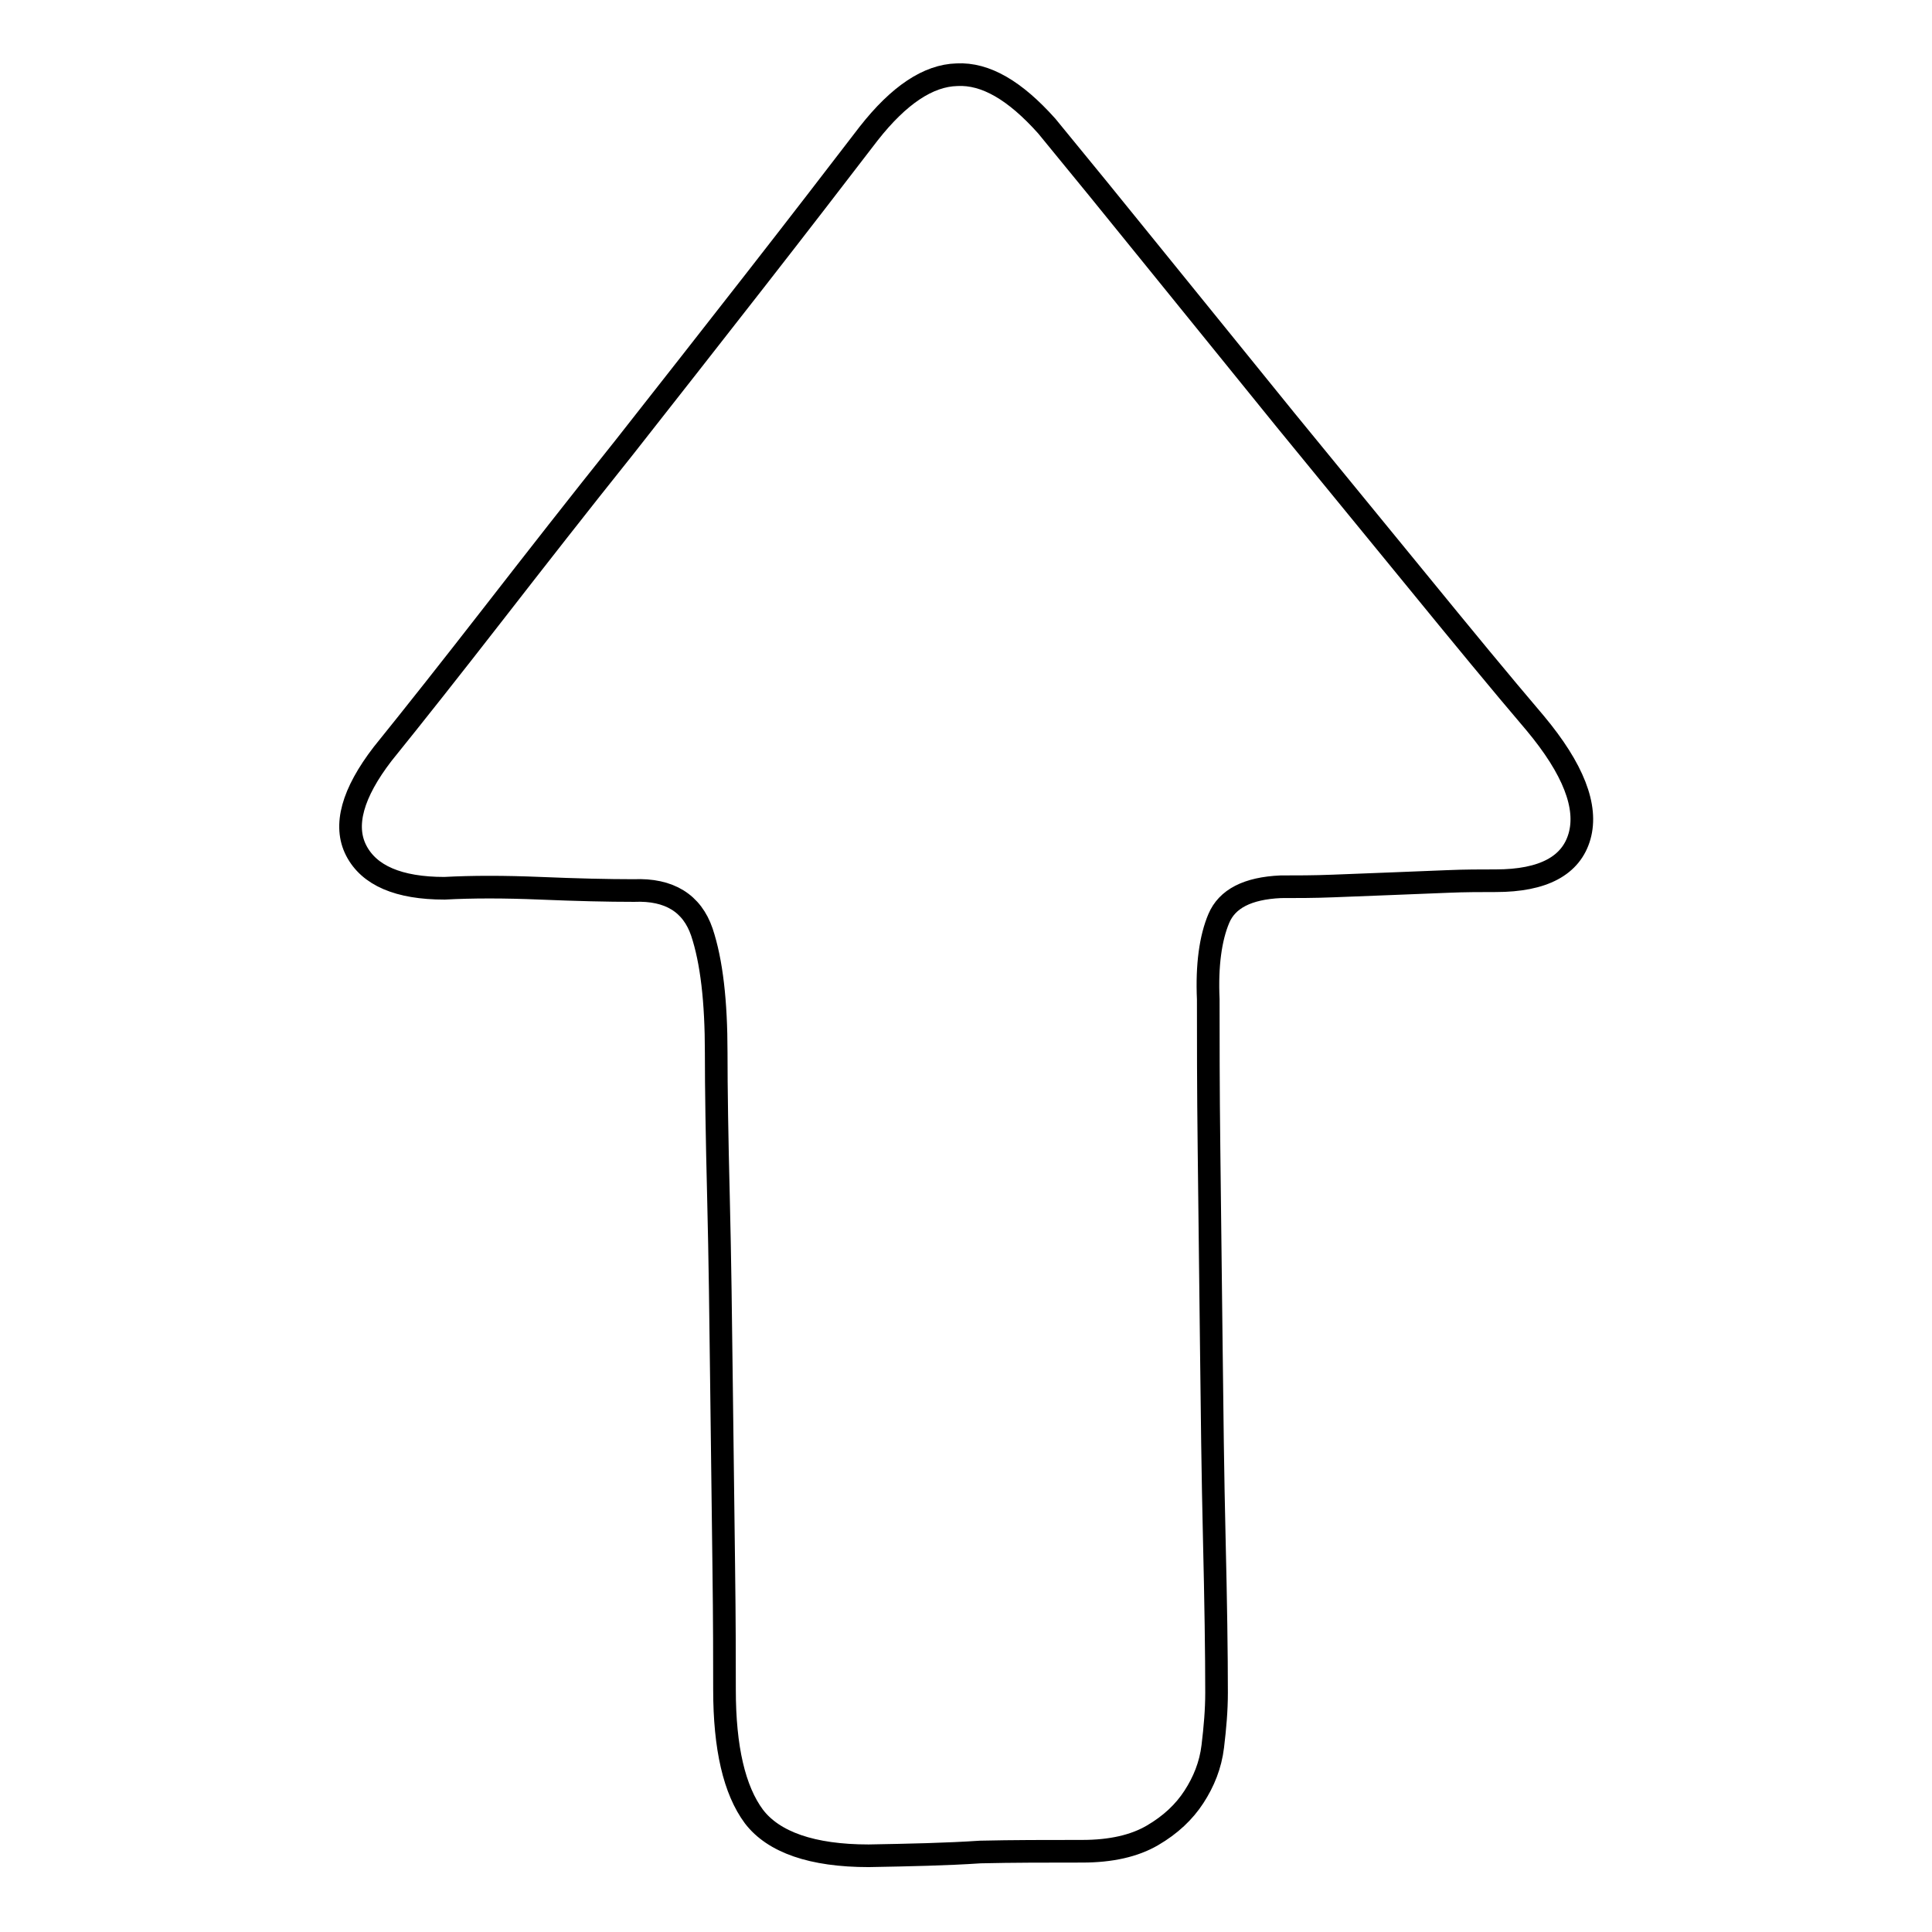 <?xml version="1.0" encoding="utf-8"?>
<!-- Svg Vector Icons : http://www.onlinewebfonts.com/icon -->
<!DOCTYPE svg PUBLIC "-//W3C//DTD SVG 1.1//EN" "http://www.w3.org/Graphics/SVG/1.1/DTD/svg11.dtd">
<svg version="1.1" xmlns="http://www.w3.org/2000/svg" xmlns:xlink="http://www.w3.org/1999/xlink" x="0px" y="0px" viewBox="0 0 256 256" enable-background="new 0 0 256 256" xml:space="preserve">
<g><g><path stroke-width="3" fill-opacity="0" stroke="#000000"  d="M115.1,245.9c-7.5,0-12.6-1.8-15.2-5.2c-2.6-3.5-3.9-9.1-3.9-16.8c0-3.5,0-9-0.1-16.5c-0.1-7.5-0.2-15.5-0.3-24c-0.1-8.5-0.2-16.7-0.4-24.8c-0.2-8-0.3-14.4-0.3-19.1c0-6.8-0.6-12.1-1.9-16c-1.3-3.8-4.3-5.7-9-5.5c-3.5,0-7.6-0.1-12.4-0.3c-4.8-0.2-9-0.2-12.7,0c-6.1,0-10-1.7-11.7-5c-1.7-3.3-0.5-7.6,3.5-12.8c4.2-5.2,9.1-11.4,14.7-18.6c5.6-7.2,11.3-14.5,17.3-22c5.9-7.5,11.7-14.9,17.4-22.2c5.7-7.3,10.7-13.8,15-19.4c4-5.1,7.9-7.7,11.7-7.8c3.8-0.2,7.7,2.1,11.9,6.8c4.2,5.1,9,11,14.5,17.8c5.5,6.8,11.2,13.8,17.1,21.1c5.9,7.2,11.8,14.4,17.6,21.5s10.9,13.3,15.5,18.7c5.1,6.1,7,11.1,5.9,15c-1.1,3.9-4.8,5.9-11.1,5.9c-1.9,0-4.1,0-6.4,0.1c-2.4,0.1-4.8,0.2-7.5,0.3c-2.6,0.1-5.2,0.2-7.7,0.3s-4.8,0.1-6.9,0.1c-4.4,0.2-7.1,1.6-8.2,4.2c-1.1,2.6-1.6,6.2-1.4,10.7c0,5.1,0,11.7,0.1,19.9c0.1,8.2,0.2,16.8,0.3,25.7c0.1,8.9,0.2,17.6,0.4,25.9c0.2,8.4,0.3,15.2,0.3,20.4c0,2.3-0.2,4.6-0.5,7.1s-1.2,4.7-2.5,6.7s-3.1,3.7-5.5,5.1c-2.4,1.4-5.5,2.1-9.3,2.1c-4.7,0-9.2,0-13.5,0.1C125.4,245.7,120.6,245.8,115.1,245.9L115.1,245.9z"/></g></g>
</svg>